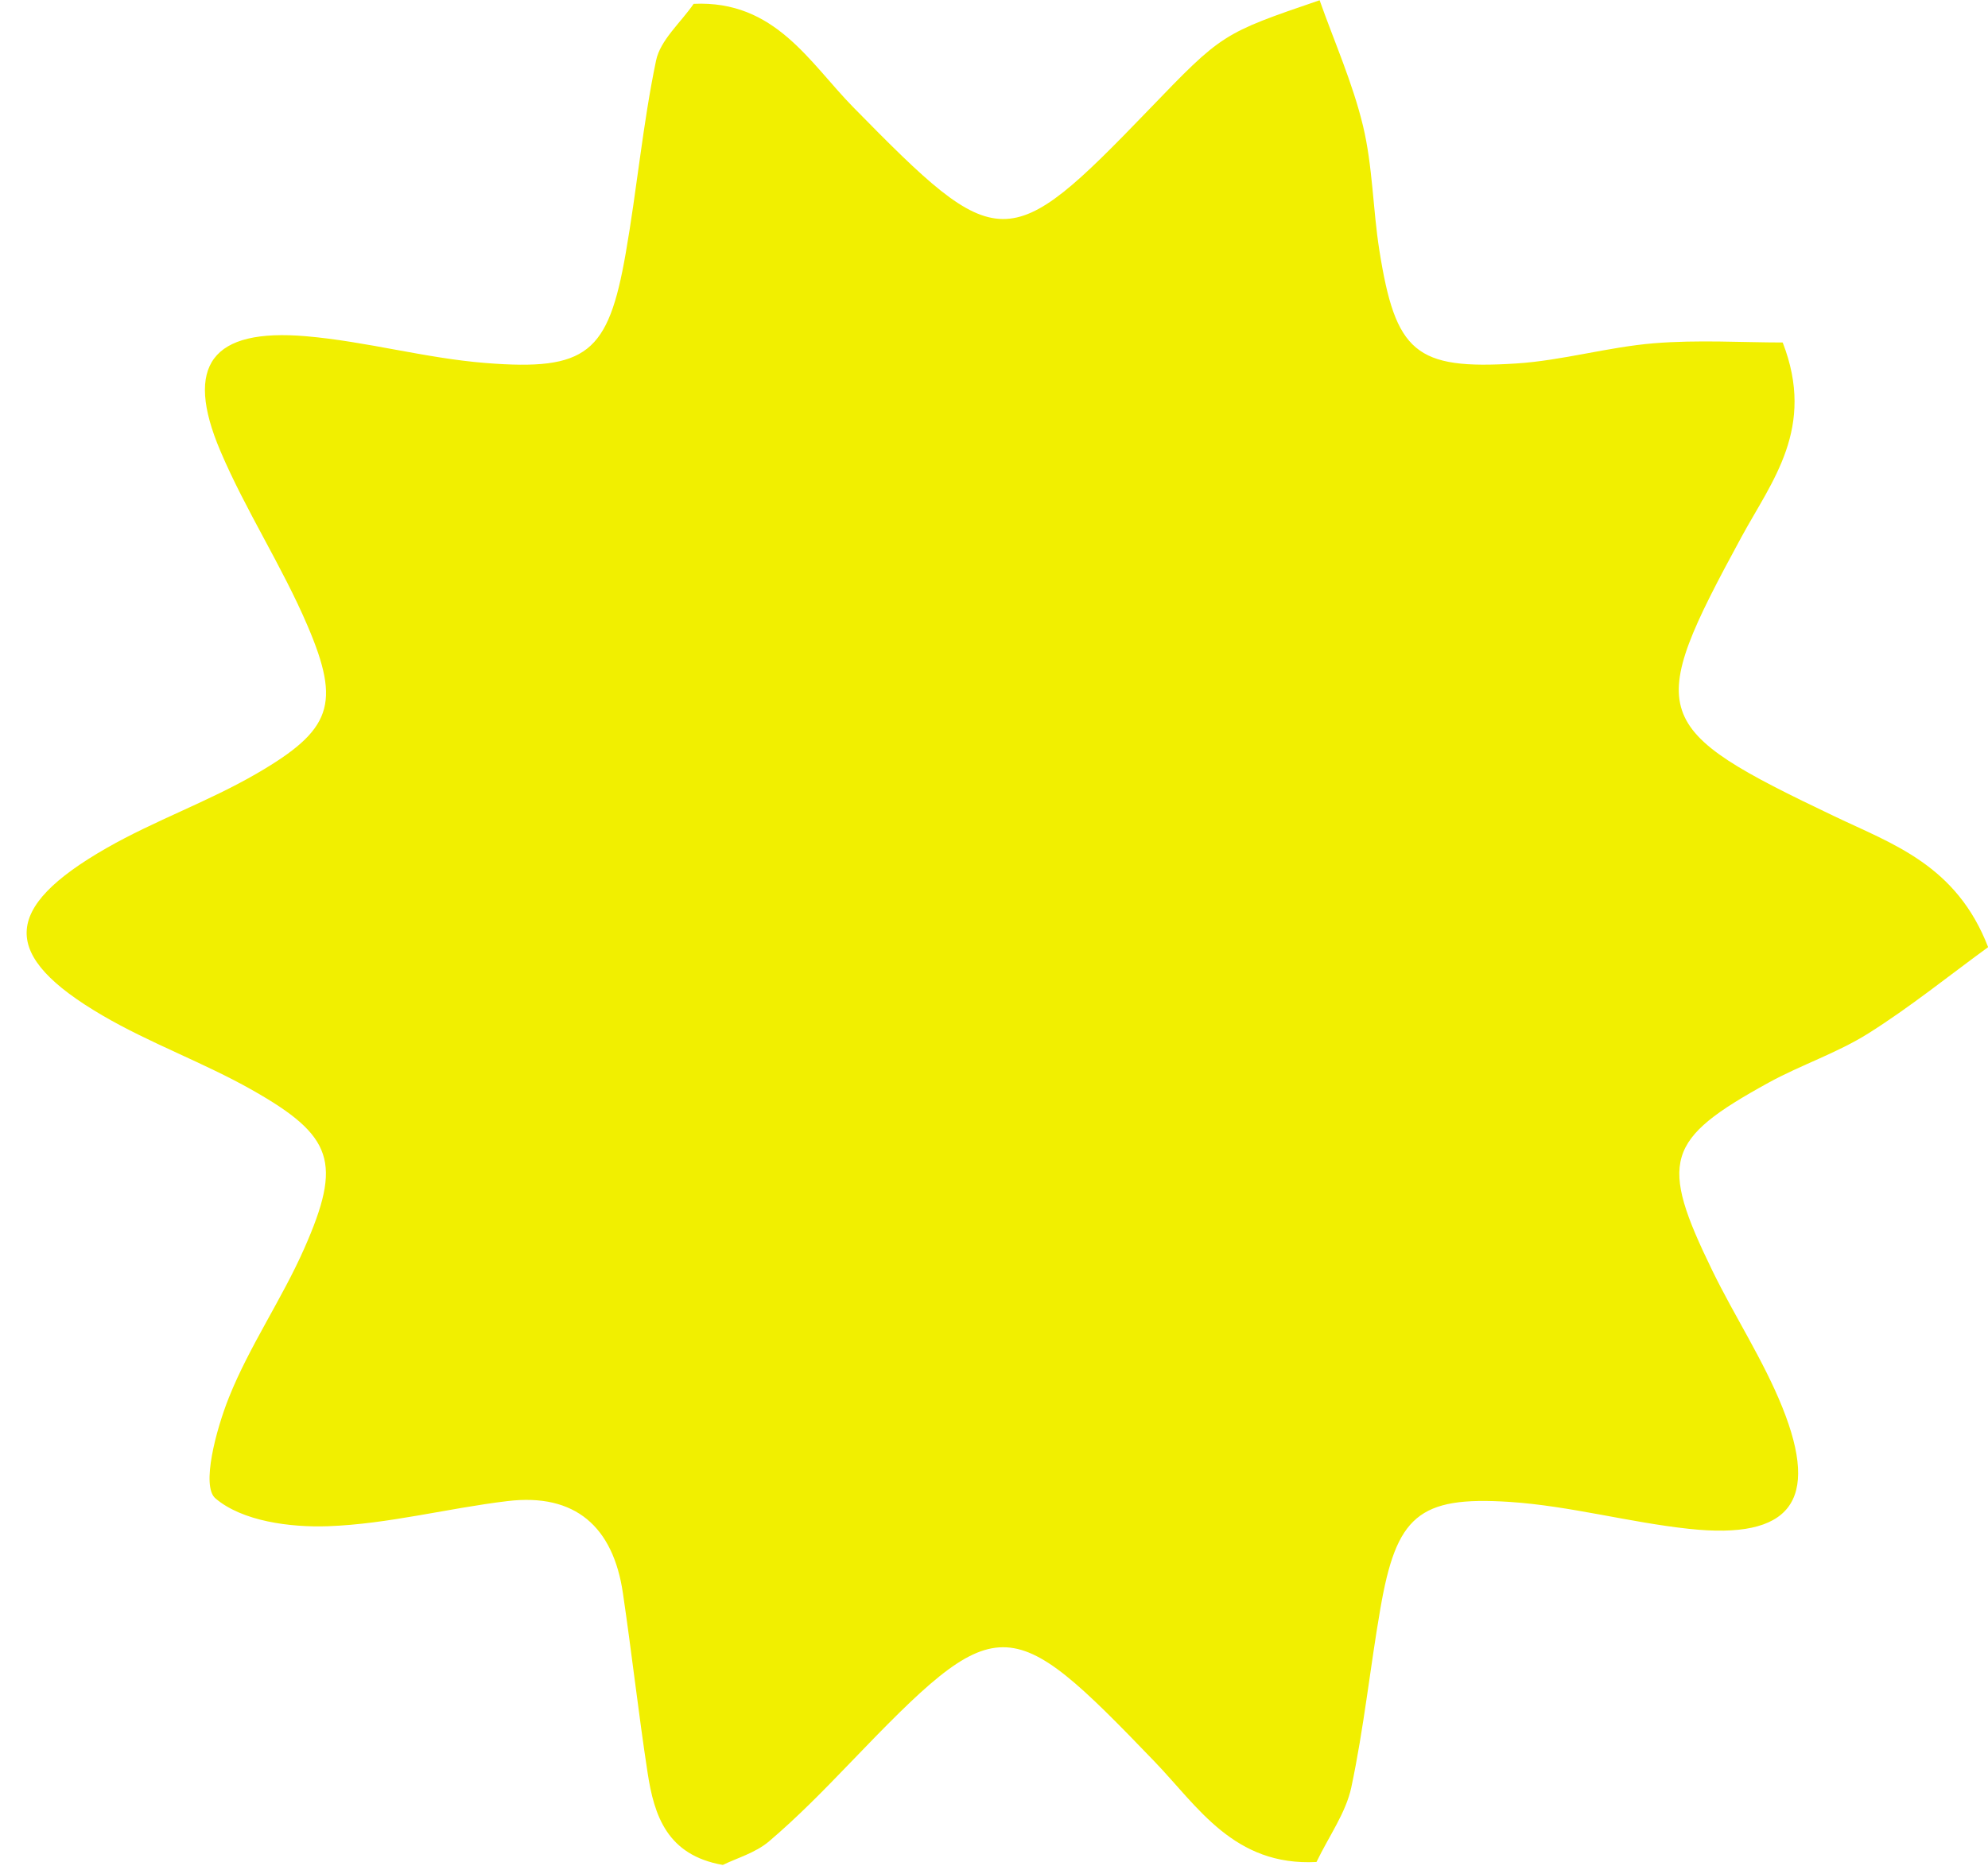 <?xml version="1.0" encoding="UTF-8" standalone="no"?><svg xmlns="http://www.w3.org/2000/svg" xmlns:xlink="http://www.w3.org/1999/xlink" fill="#000000" height="758.2" preserveAspectRatio="xMidYMid meet" version="1" viewBox="106.0 164.9 807.5 758.2" width="807.5" zoomAndPan="magnify"><g id="change1_1"><path d="M642.01,165c6,16.94,13.43,33.6,17.63,51.05c3.95,16.43,3.98,33.77,6.64,50.56 c6.57,41.46,14.64,48.58,55.55,45.96c18.77-1.2,37.25-6.68,56.03-8.22c17.87-1.46,35.95-0.31,52.25-0.31 c13.49,34.79-4.37,56.21-16.8,79.11c-39.35,72.47-37.58,77.39,38,113.47c23.49,11.21,49.39,19.74,62.24,53.07 c-16.15,11.77-31.77,24.42-48.66,35.04c-12.72,8-27.4,12.79-40.62,20.07c-41.85,23.02-44.44,31.77-22.71,76.36 c9.1,18.68,20.69,36.29,28.41,55.49c15.36,38.24,3.26,53.79-37.89,49.36c-24.39-2.62-48.42-9.32-72.83-10.94 c-37.17-2.46-46.08,5.84-52.56,43.3c-4.19,24.18-6.71,48.68-11.81,72.65c-2.21,10.38-9.06,19.77-14.14,30.33 c-33.54,1.75-48.19-22.52-65.78-40.8c-59.64-62-63.4-62.14-124.01,0.9c-10.47,10.89-21.08,21.74-32.57,31.51 c-5.52,4.7-13.22,6.85-18.78,9.59c-22.6-3.95-27.88-19.97-30.55-37.39c-3.73-24.32-6.45-48.79-10.05-73.13 c-3.97-26.8-19.28-40.6-46.86-37.3c-24.38,2.92-48.51,9.34-72.9,10.21c-15.59,0.55-34.95-2.08-45.75-11.32 c-5.83-4.99,0.26-27.87,5.45-40.89c8.36-20.97,21.53-39.97,30.67-60.69c15.4-34.91,11.82-45.62-21.19-64.31 c-19.69-11.15-41.33-18.9-60.84-30.31c-41.54-24.3-41.04-43.52,1.67-67.97c19.64-11.24,41.35-18.88,60.91-30.23 c30.63-17.77,34.39-28.21,20.73-60.16c-10.38-24.28-25.09-46.71-35.41-71.01c-14.77-34.79-3.44-49.85,34.87-46.55 c24.43,2.1,48.45,8.93,72.88,10.87c41.19,3.28,49.82-4.01,56.9-44.44c4.57-26.07,6.95-52.56,12.35-78.44 c1.74-8.33,9.94-15.31,15.27-23.03c33.04-1.54,47.01,23.85,64.78,41.95c59.14,60.27,62.69,60.62,120.09,1.06 C602.42,178.54,602.42,178.54,642.01,165z" fill="#f1ef00"/></g></svg>